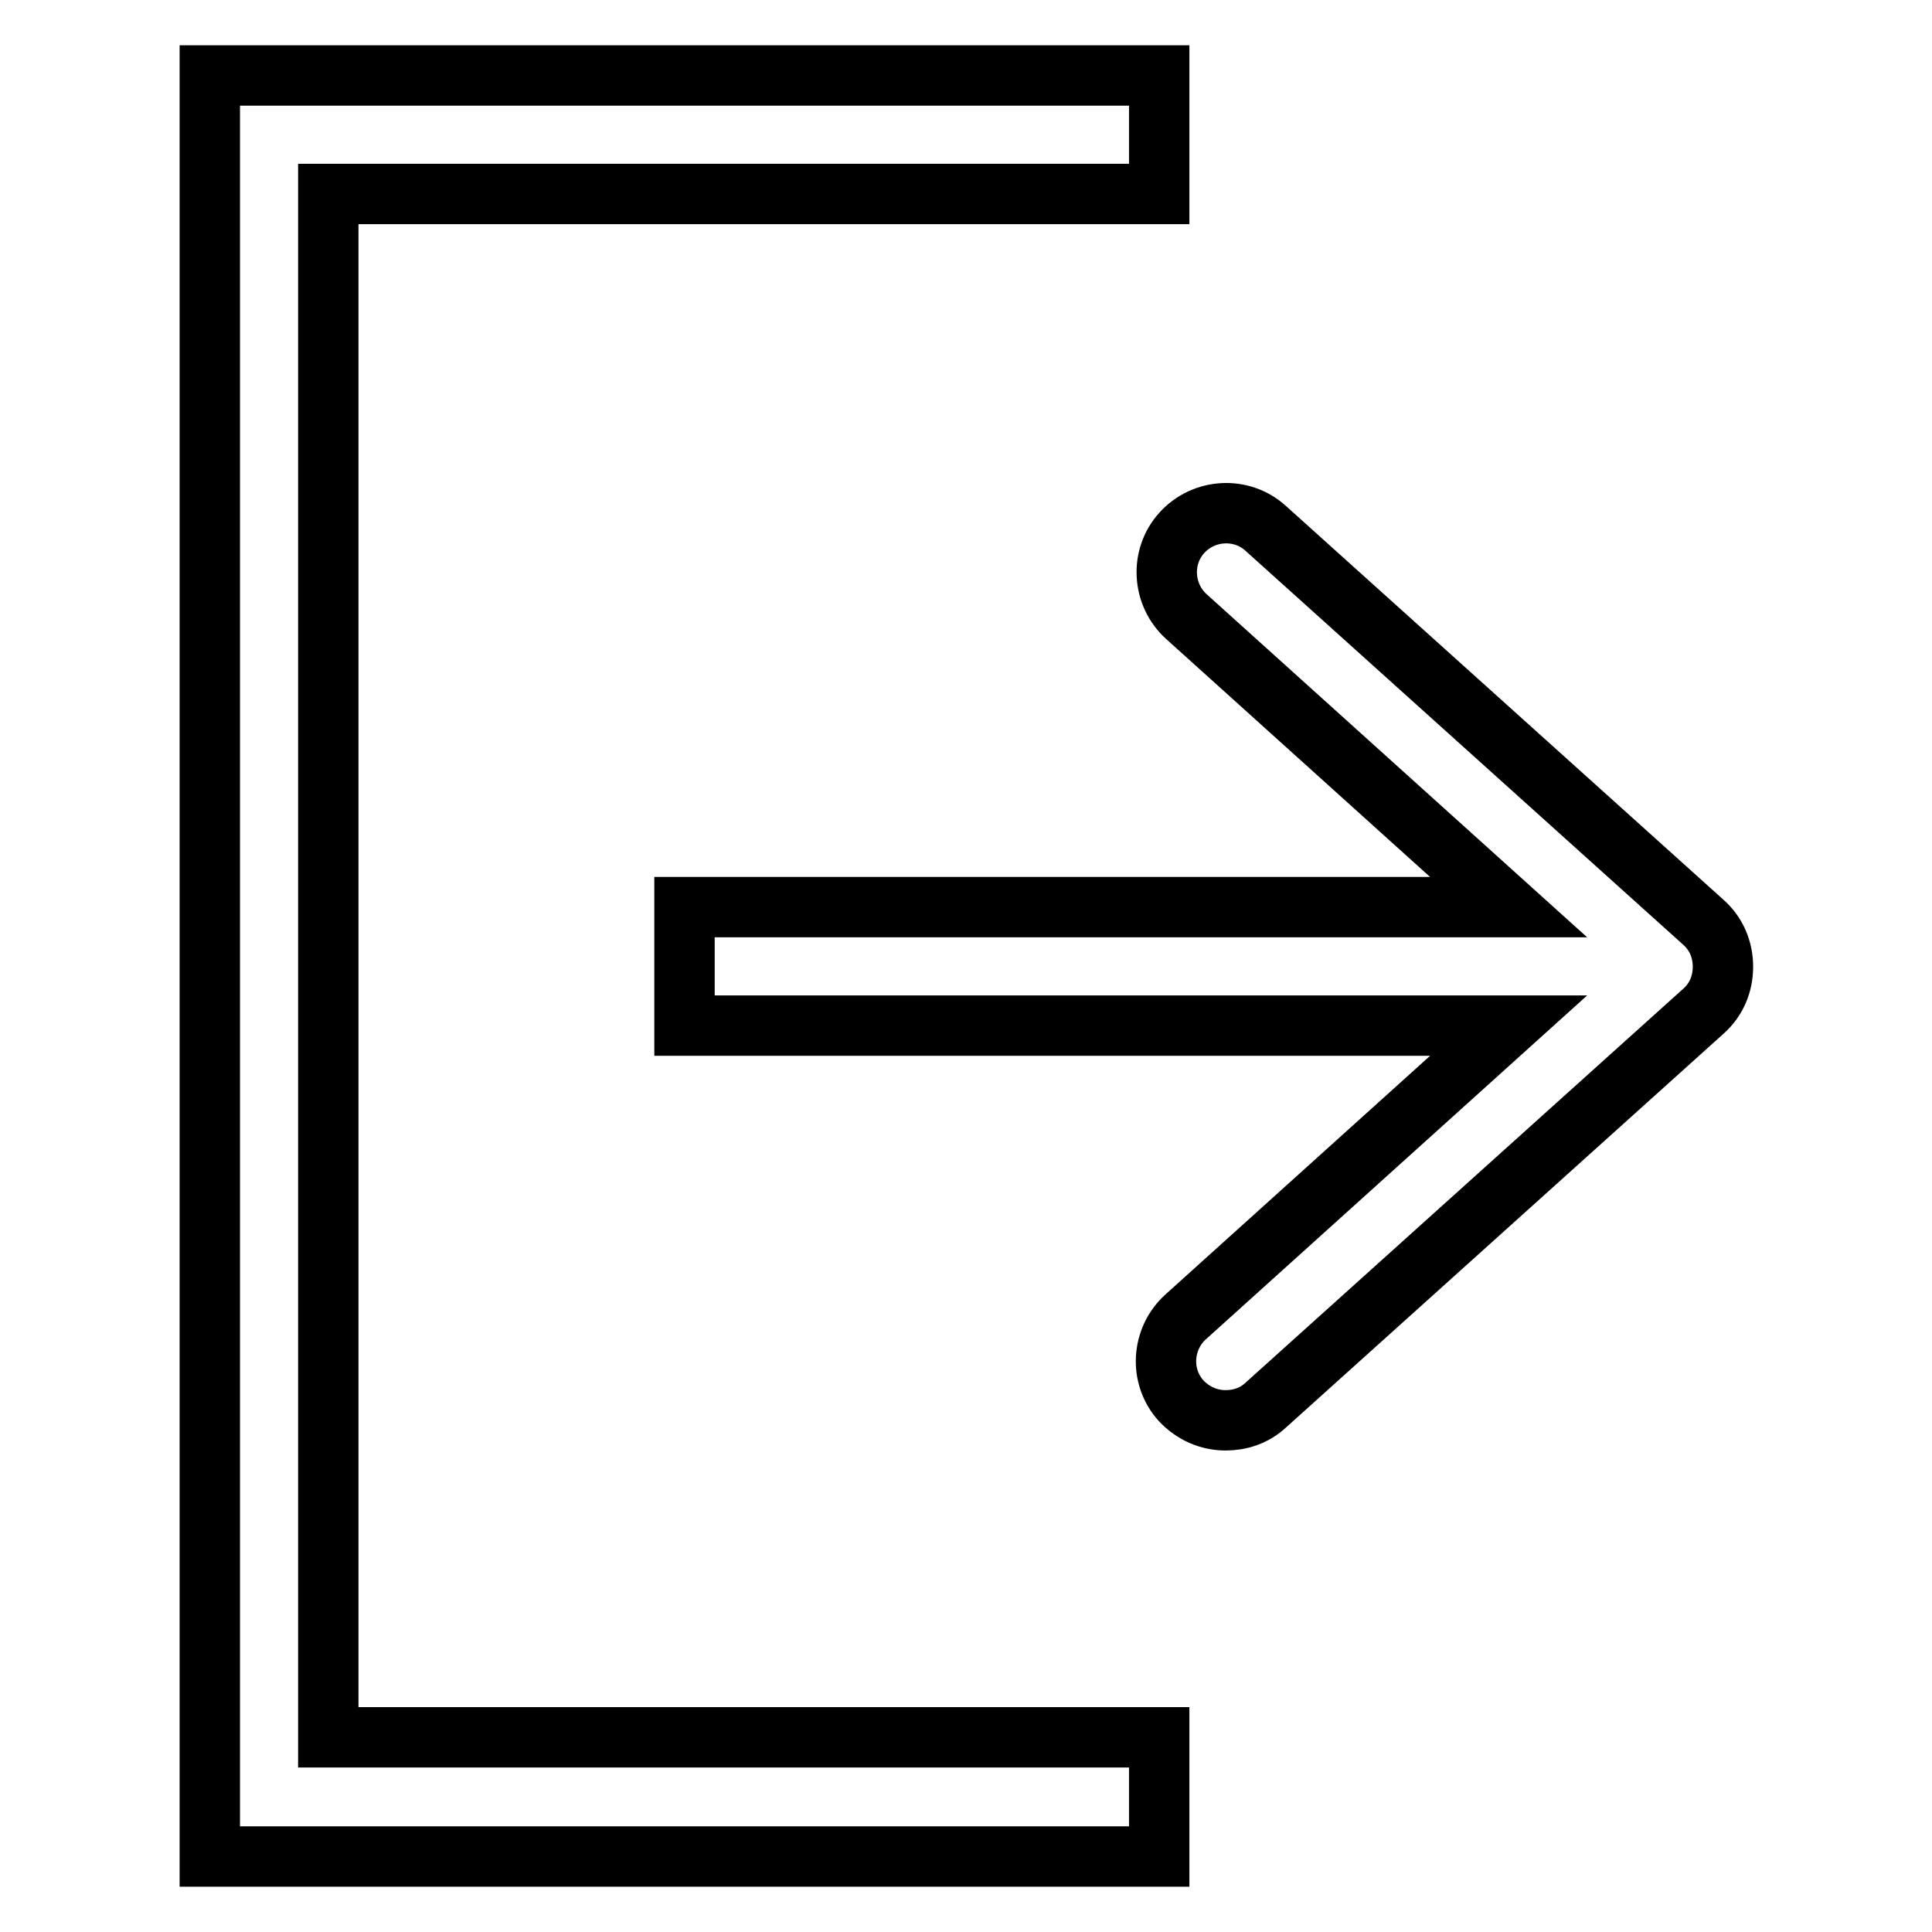 <?xml version="1.0" encoding="utf-8"?>
<!-- Svg Vector Icons : http://www.onlinewebfonts.com/icon -->
<!DOCTYPE svg PUBLIC "-//W3C//DTD SVG 1.1//EN" "http://www.w3.org/Graphics/SVG/1.1/DTD/svg11.dtd">
<svg version="1.1" xmlns="http://www.w3.org/2000/svg" xmlns:xlink="http://www.w3.org/1999/xlink" x="0px" y="0px" viewBox="0 0 256 256" enable-background="new 0 0 256 256" xml:space="preserve">
<g> <path stroke-width="8" fill-opacity="0" stroke="#000000"  d="M153.6,10v15.7H43.5v204.5h110.1V246H27.8V10H153.6z M199.9,135.9H90.7v-15.7h109.2l-42.7-38.5 c-3.2-2.9-3.5-7.9-0.6-11.1c2.9-3.2,7.9-3.5,11.1-0.6l58,52.2c1.7,1.5,2.6,3.6,2.6,5.9s-0.9,4.4-2.6,5.9l-58,52.2 c-1.5,1.4-3.4,2-5.3,2c-2.2,0-4.3-0.9-5.9-2.6c-2.9-3.2-2.6-8.2,0.6-11.1L199.9,135.9z"/></g>
</svg>